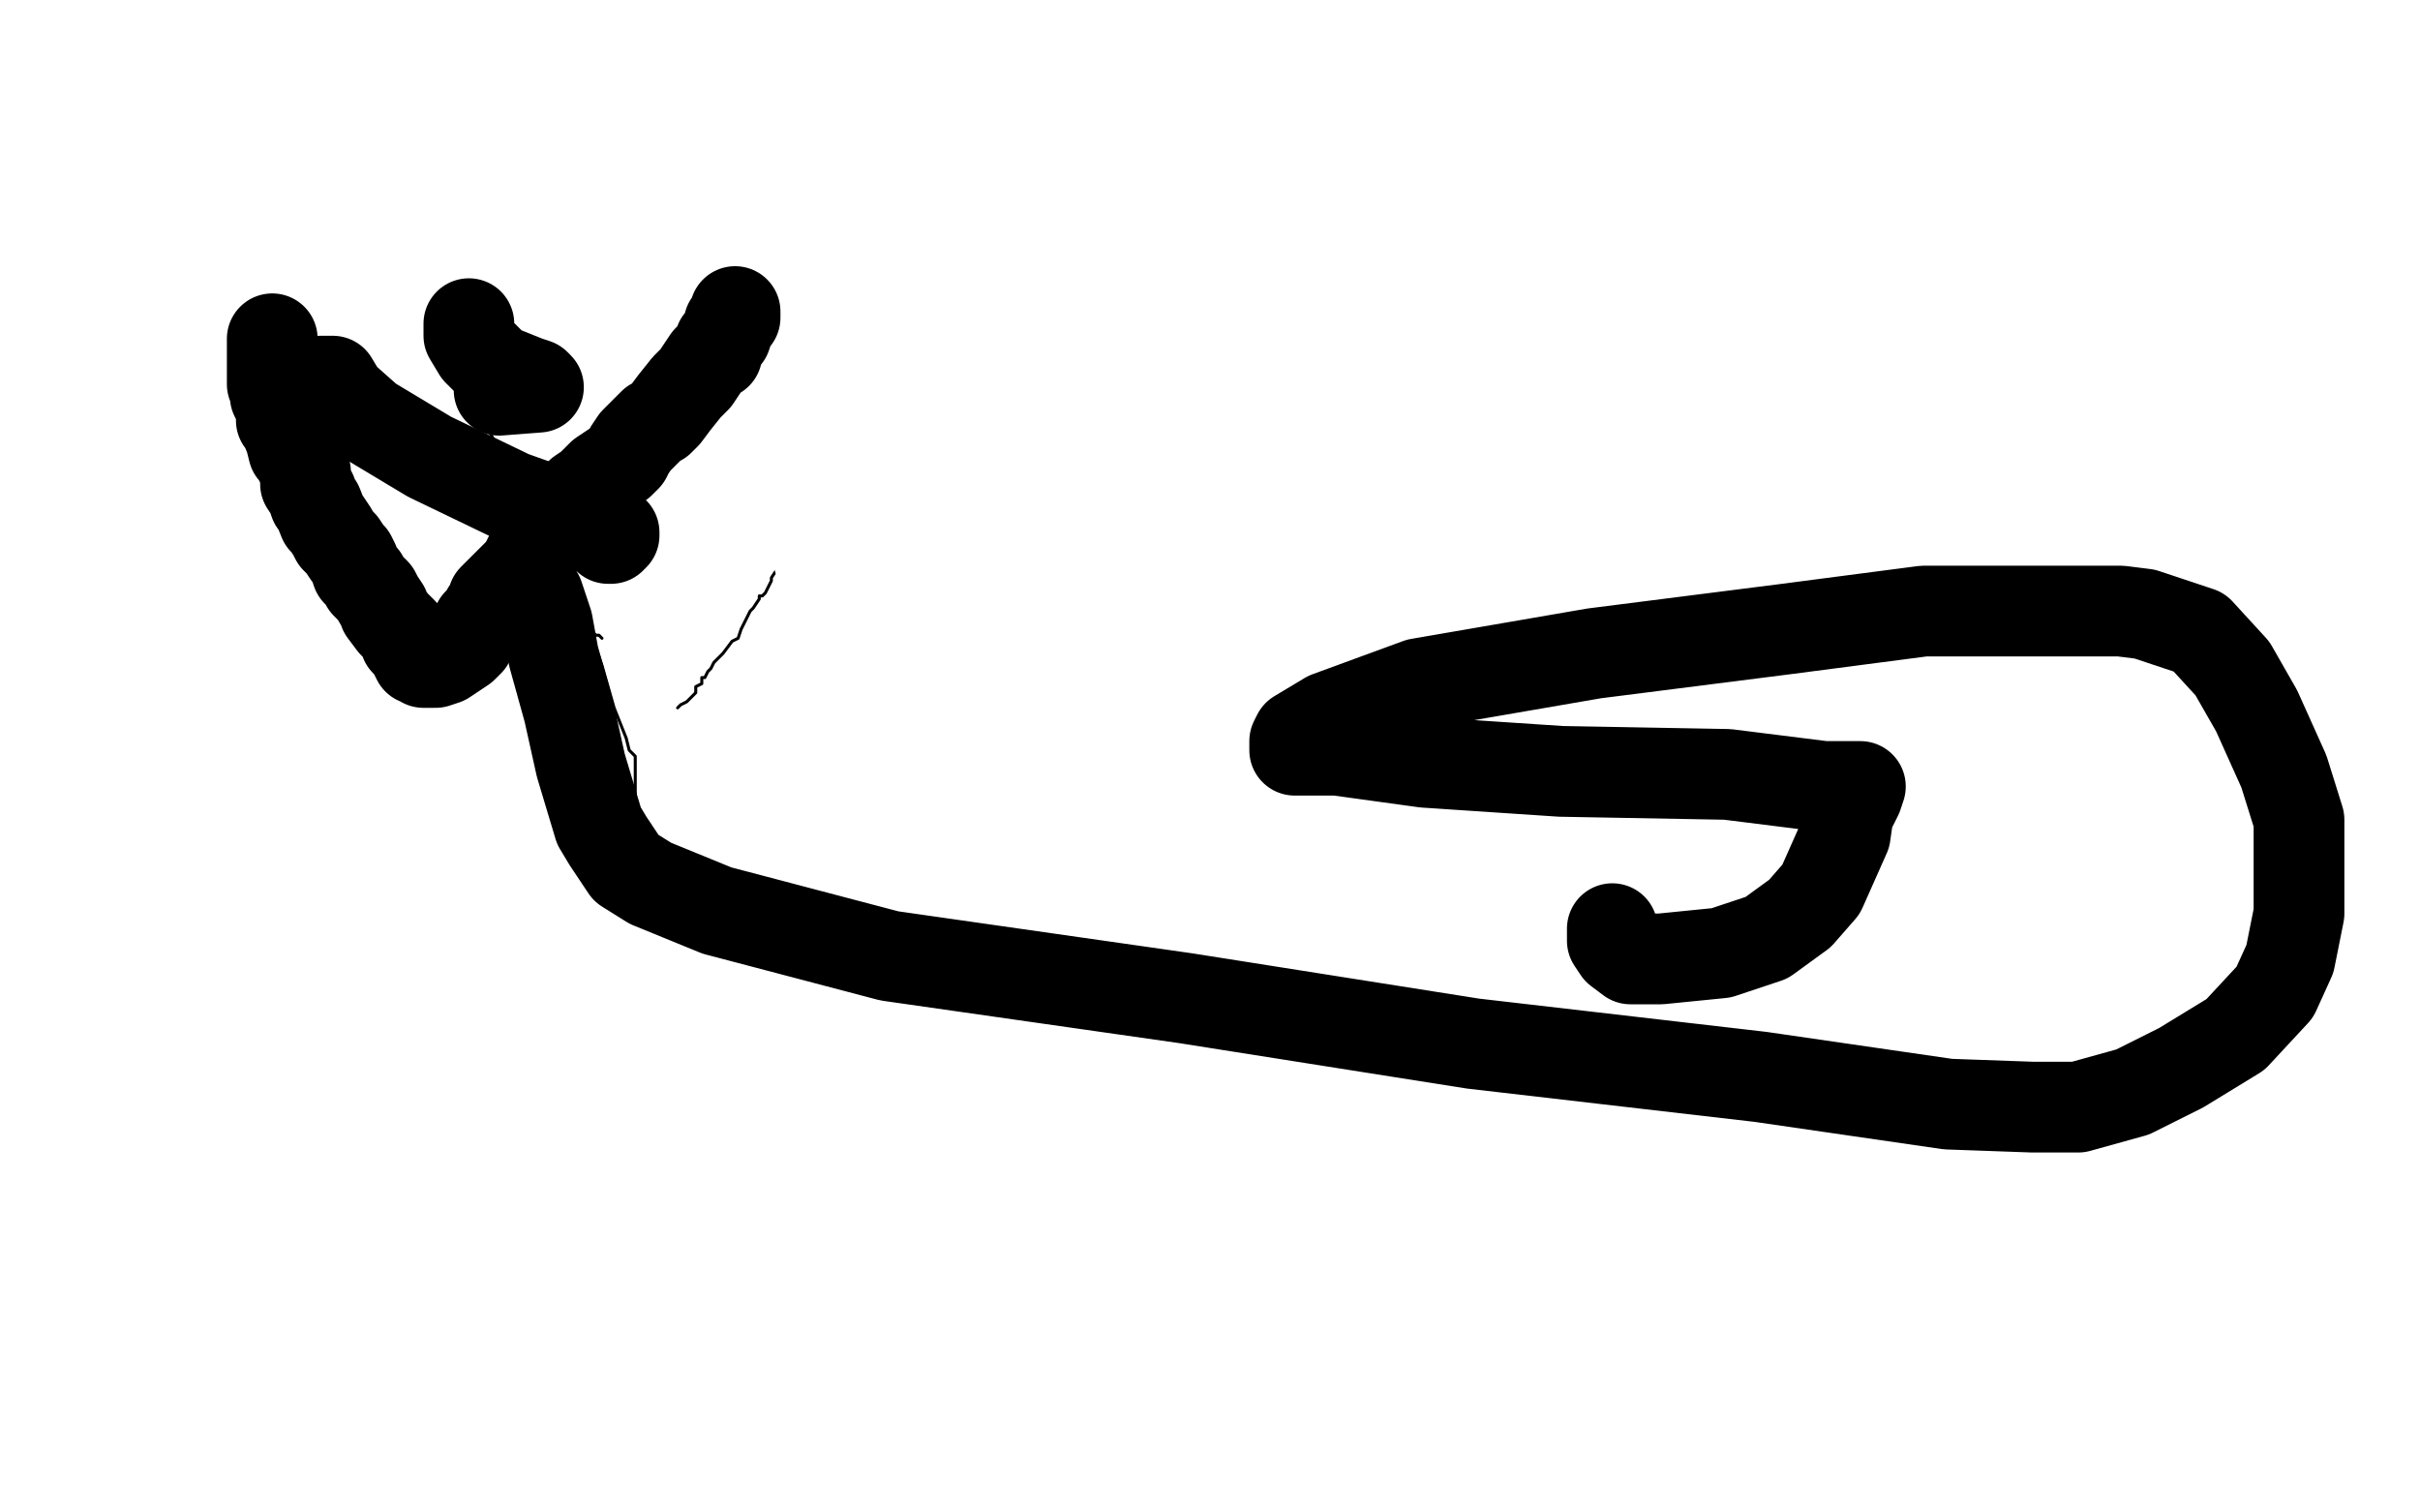 <?xml version="1.0" standalone="no"?>
<!DOCTYPE svg PUBLIC "-//W3C//DTD SVG 1.1//EN"
"http://www.w3.org/Graphics/SVG/1.1/DTD/svg11.dtd">

<svg width="800" height="500" version="1.1" xmlns="http://www.w3.org/2000/svg" xmlns:xlink="http://www.w3.org/1999/xlink" style="stroke-antialiasing: false"><desc>This SVG has been created on https://colorillo.com/</desc><rect x='0' y='0' width='800' height='500' style='fill: rgb(255,255,255); stroke-width:0' /><polyline points="658,147 660,148 660,148 661,157 661,157 661,173 661,173 648,195 648,195 618,231 618,231 581,251 581,251 545,262 545,262 513,264 493,262 487,259 485,258 485,254 493,246 502,231 516,215 533,205 555,201 560,205 561,228 561,266 541,324 506,374 474,398 451,402 425,395 372,354 283,276 152,143 131,113 121,80 125,78 130,76" style="fill: none; stroke: #ffffff; stroke-width: 30; stroke-linejoin: round; stroke-linecap: round; stroke-antialiasing: false; stroke-antialias: 0; opacity: 1.0"/>
<polyline points="160,132 160,133 160,135 160,136 160,139 160,140 162,143 163,145 165,147 165,148 165,150 166,151 166,152 167,155 167,156 168,158 168,160 168,162 169,163 169,164 169,165 170,166 170,167 170,168 170,170 171,174 172,174 172,176 172,177 173,178 173,180 174,183 175,184 175,185 175,186 175,187 176,189 178,191 179,193 179,194 181,196 182,196 182,197 182,198 183,199 186,202 193,206 197,210 198,210 199,211" style="fill: none; stroke: #000000; stroke-width: 1; stroke-linejoin: round; stroke-linecap: round; stroke-antialiasing: false; stroke-antialias: 0; opacity: 1.0"/>
<polyline points="270,131 270,132 270,132 270,137 270,137 270,140 270,140 270,145 270,145 270,149 270,149 269,154 269,154 268,158 268,158 268,162 267,165 266,167 265,170 264,173 262,176 262,179 260,181 258,184 258,187 257,188 255,191 255,192 254,194 253,196 252,197 251,197 251,198 249,201 248,202 246,206 245,208 244,211 242,212 239,216 238,217 236,219 235,221 234,222 233,224 232,224 232,225 232,226 230,227 230,229 229,230 228,231 227,232 225,233 224,234" style="fill: none; stroke: #000000; stroke-width: 1; stroke-linejoin: round; stroke-linecap: round; stroke-antialiasing: false; stroke-antialias: 0; opacity: 1.0"/>
<polyline points="184,197 184,198 184,198 185,201 185,201 187,205 187,205 188,206 188,206 189,208 189,208 190,208 190,208 193,208 195,208 199,220 203,234 207,244 208,248 210,250 210,258 210,277 202,290" style="fill: none; stroke: #000000; stroke-width: 1; stroke-linejoin: round; stroke-linecap: round; stroke-antialiasing: false; stroke-antialias: 0; opacity: 1.0"/>
<polyline points="247,122 248,122 248,122 248,123 248,123 249,127 249,127 254,136 257,145 258,150 259,152 259,153 260,154 262,158 262,159 262,161 264,165 265,168 266,169 266,170" style="fill: none; stroke: #ffffff; stroke-width: 30; stroke-linejoin: round; stroke-linecap: round; stroke-antialiasing: false; stroke-antialias: 0; opacity: 1.0"/>
<polyline points="263,143 263,154 263,154 266,169 266,169 271,186 271,186 277,198 277,198 286,211 286,211 291,221 291,221 293,224 293,224 295,227 297,228" style="fill: none; stroke: #ffffff; stroke-width: 30; stroke-linejoin: round; stroke-linecap: round; stroke-antialiasing: false; stroke-antialias: 0; opacity: 1.0"/>
<polyline points="90,112 90,113 90,113 90,115 90,115 90,117 90,117 90,118 90,118 90,120 90,120 90,122 90,124 90,126 90,127 91,128 91,130 91,131 92,133 93,136 93,139 94,140 96,145 97,149 98,150 99,152 100,154 101,156 101,160 103,163 104,166 105,167 107,172 108,173 110,176 111,178 113,180 115,183 116,184 117,186 118,189 120,191 121,193 124,196 125,198 127,201 127,202 130,206 131,207 133,209 134,212 136,214 137,214 137,216 138,218 139,218 140,219 141,219 142,219 144,219 147,218 150,216 153,214 154,213 155,212 156,210 157,209 158,206 160,204 161,202 162,201 163,199 163,198 164,197 167,194 170,191 173,188 175,184 181,177 186,171 190,166 192,163 195,161 199,157 202,155 205,153 207,151 208,149 210,146 212,144 214,142 216,140 218,139 220,137 223,133 227,128 230,125 234,119 236,117 237,117 237,116 238,113 240,111 241,108 241,107 243,105 243,104 243,103" style="fill: none; stroke: #000000; stroke-width: 30; stroke-linejoin: round; stroke-linecap: round; stroke-antialiasing: false; stroke-antialias: 0; opacity: 1.0"/>
<polyline points="155,107 155,109 155,109 155,111 155,111 158,116 158,116 164,122 164,122 174,126 174,126 177,127 177,127 178,128 165,129" style="fill: none; stroke: #000000; stroke-width: 30; stroke-linejoin: round; stroke-linecap: round; stroke-antialiasing: false; stroke-antialias: 0; opacity: 1.0"/>
<polyline points="106,126 108,126 108,126 110,126 110,126 113,131 113,131 122,139 122,139 142,151 142,151 169,164 169,164 197,174 197,174 202,175 203,176 203,177 202,178 201,178" style="fill: none; stroke: #000000; stroke-width: 30; stroke-linejoin: round; stroke-linecap: round; stroke-antialiasing: false; stroke-antialias: 0; opacity: 1.0"/>
<polyline points="173,196 175,196 175,196 177,196 177,196 178,197 178,197 179,200 179,200 181,206 181,206 183,217 183,217 188,235 188,235 192,253 198,273 201,278 207,287 215,292 237,301 294,316 392,330 487,345 582,356 644,365 672,366 687,366 705,361 721,353 739,342 752,328 757,317 760,302 760,287 760,271 755,255 746,235 738,221 727,209 709,203 701,202 690,202 669,202 636,202 590,208 527,216 469,226 439,237 429,243 428,245 428,248 442,248 471,252 516,255 571,256 603,260 614,260 615,260 614,263 611,269 610,276 602,294 595,302 584,310 569,315 549,317 539,317 535,314 533,311 533,307" style="fill: none; stroke: #000000; stroke-width: 30; stroke-linejoin: round; stroke-linecap: round; stroke-antialiasing: false; stroke-antialias: 0; opacity: 1.0"/>
</svg>
